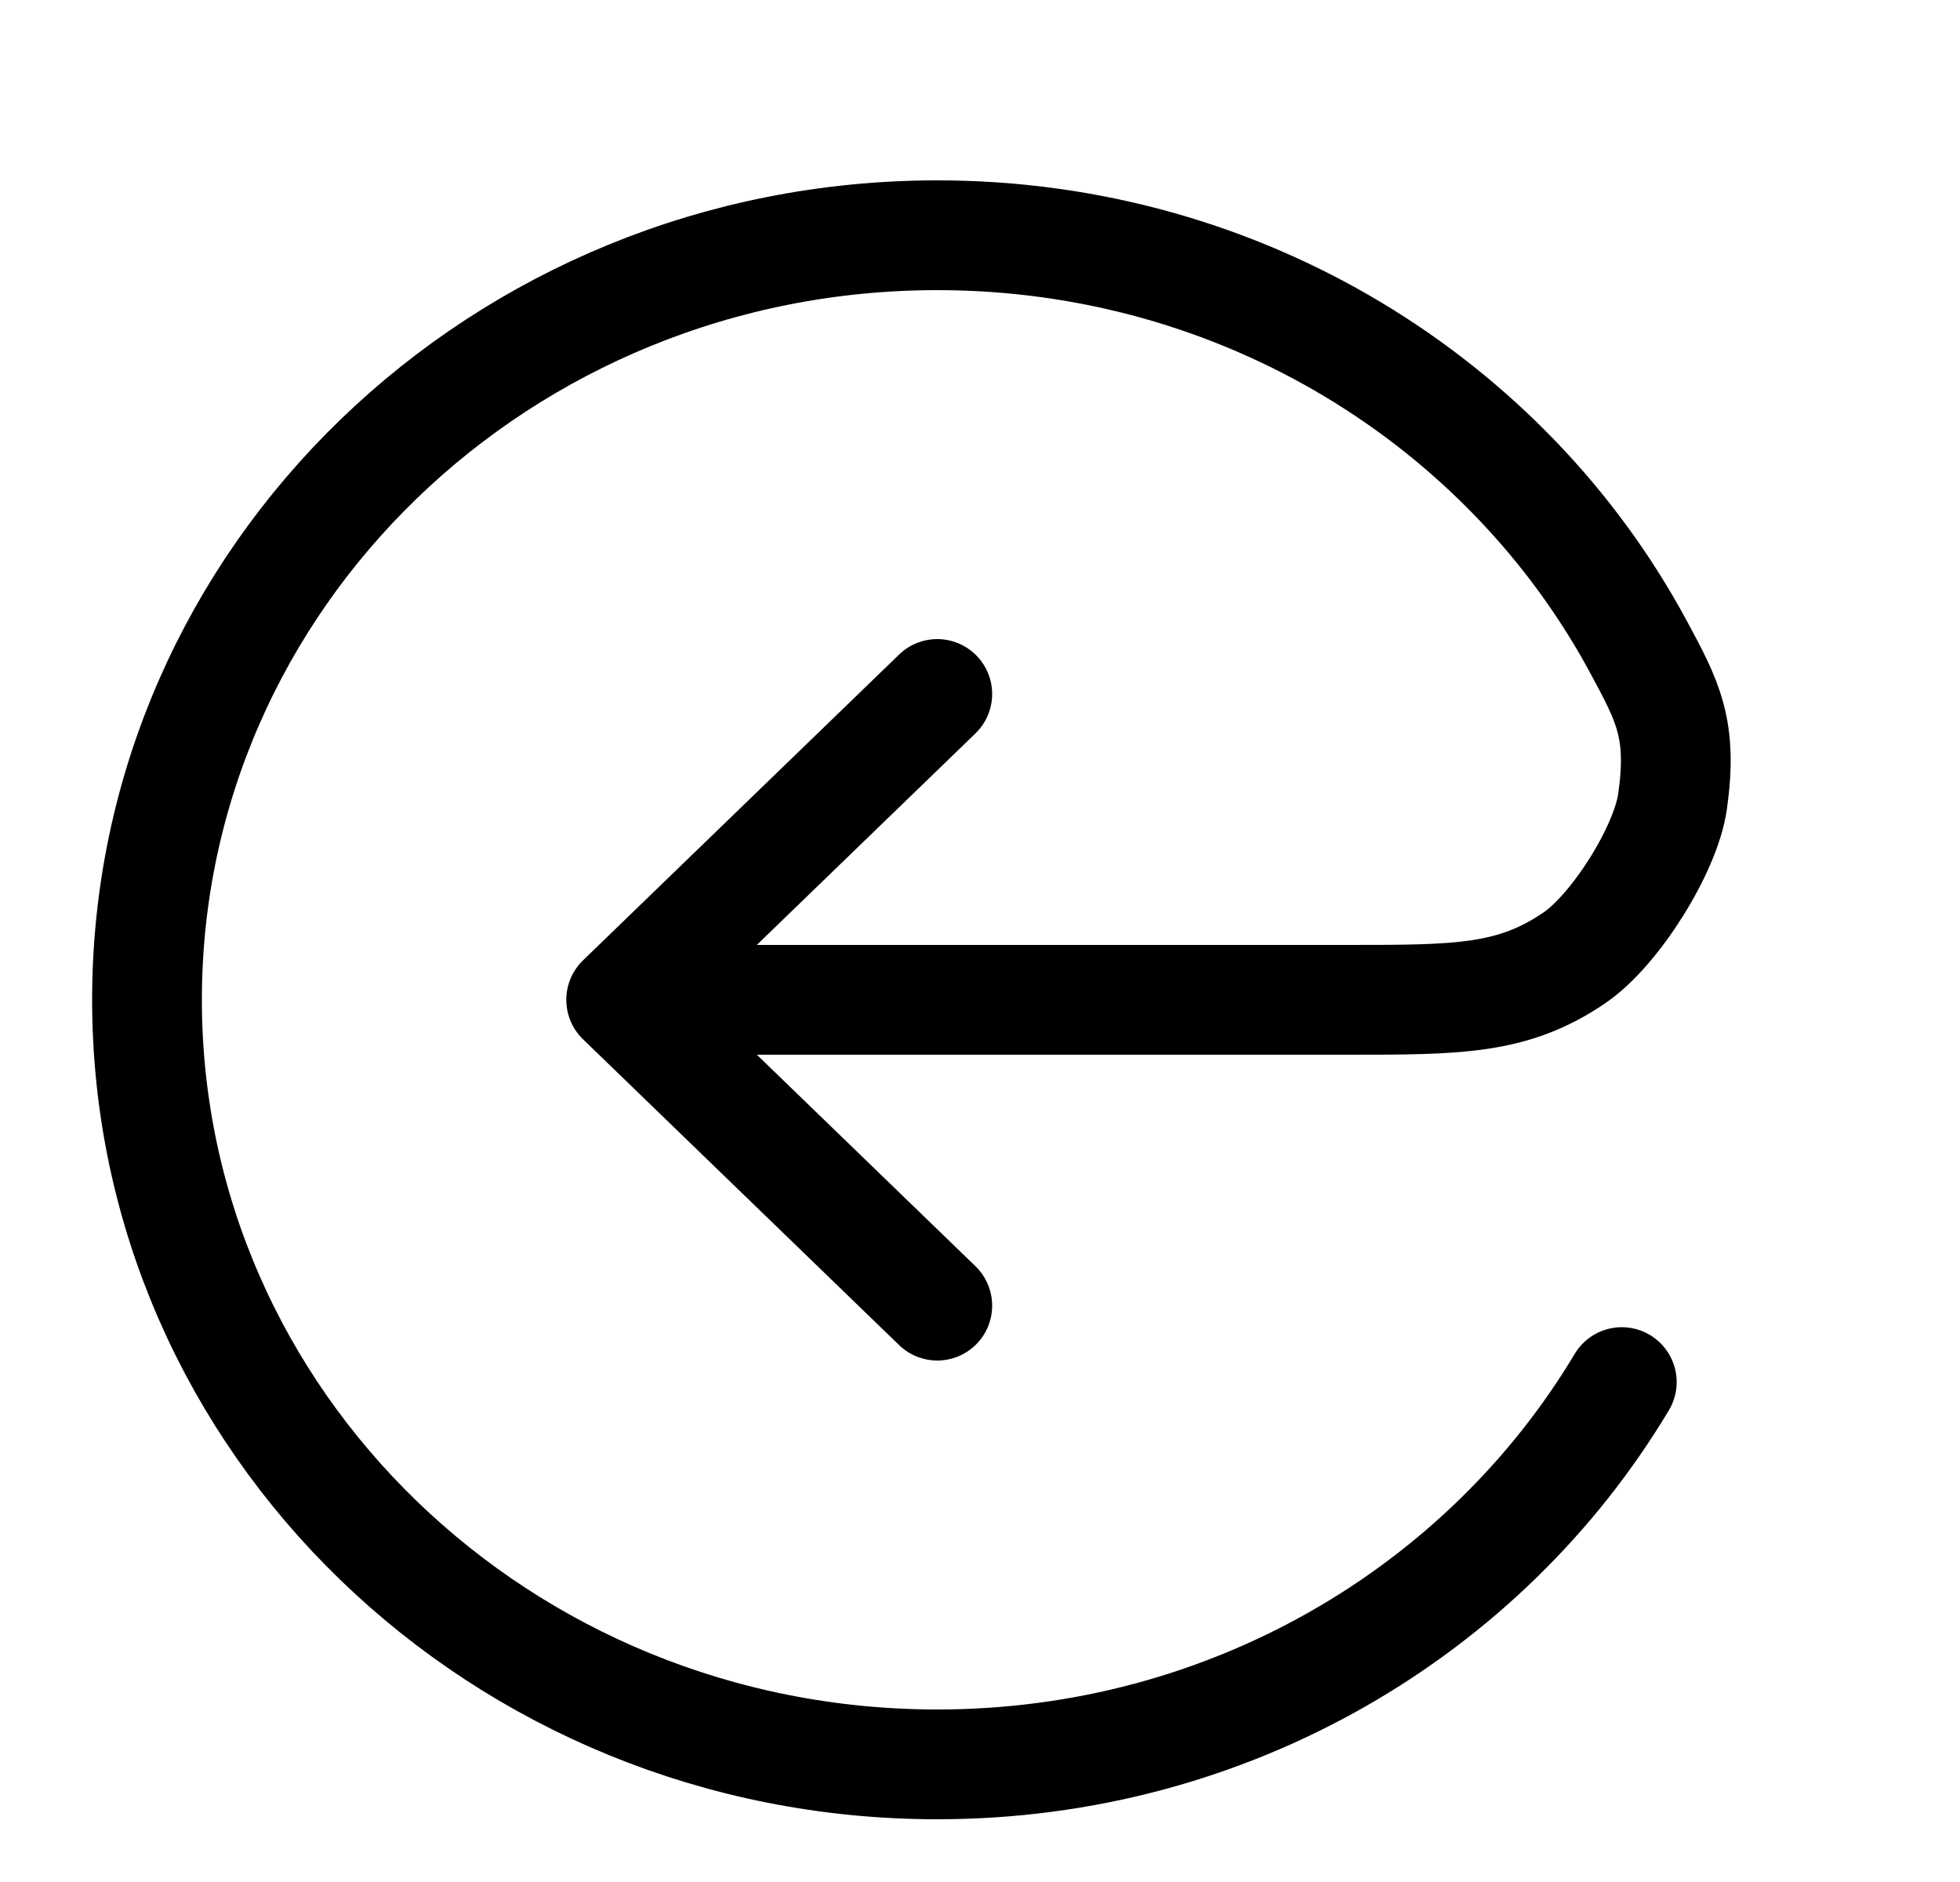 <svg width="25" height="24" viewBox="0 0 25 24" fill="none" xmlns="http://www.w3.org/2000/svg">
<g clip-path="url(#clip0_3412_5488)">
<path d="M11.955 8.85L7.923 12.75M7.923 12.75L11.955 16.65M7.923 12.75L17.196 12.75C18.598 12.75 19.299 12.75 20.084 12.213C20.605 11.857 21.249 10.83 21.334 10.218C21.464 9.296 21.275 8.947 20.898 8.247C19.216 5.129 15.842 3 11.955 3C6.388 3 1.875 7.365 1.875 12.75C1.875 18.135 6.388 22.5 11.955 22.5C15.686 22.5 18.943 20.539 20.686 17.625" stroke="black" stroke-width="1.4" stroke-linecap="round" stroke-linejoin="round"/>
</g>
<defs>
<clipPath id="clip0_3412_5488">
<rect width="24" height="24" fill="white" transform="translate(0.375 24) rotate(-90)"/>
</clipPath>
</defs>
</svg>

